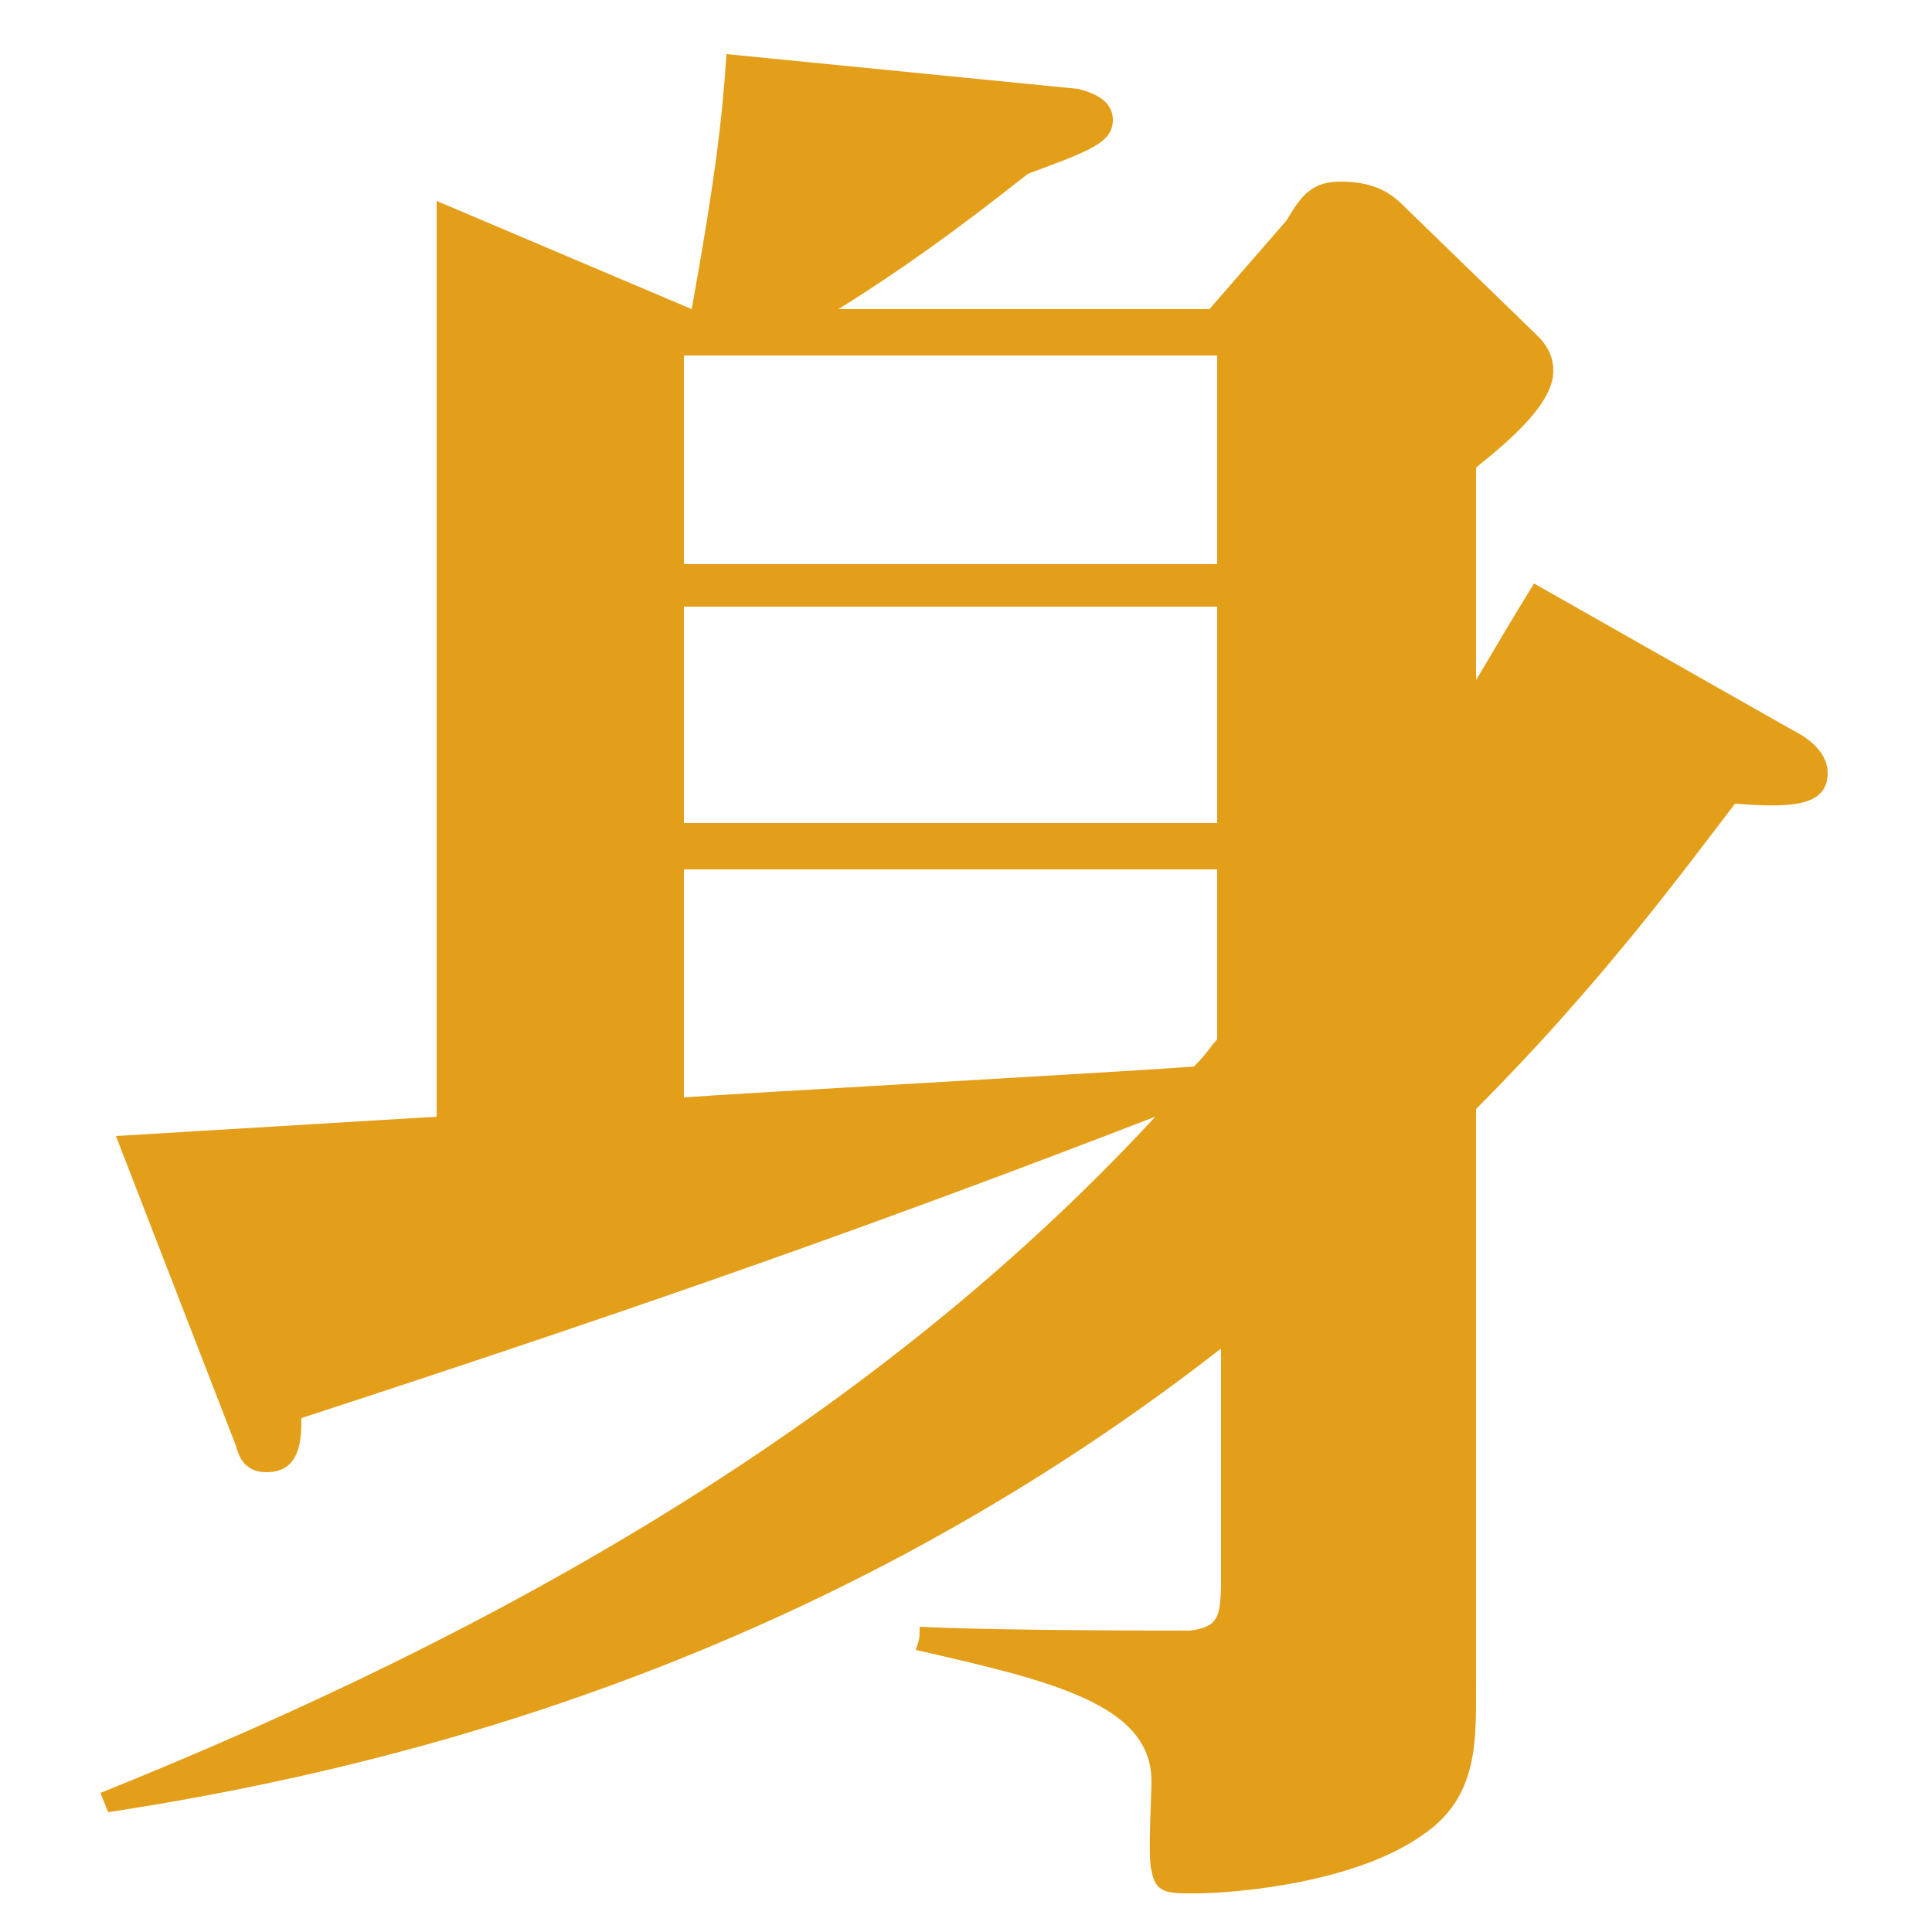 <?xml version="1.0" encoding="utf-8"?>
<!-- Generator: Adobe Illustrator 18.0.0, SVG Export Plug-In . SVG Version: 6.00 Build 0)  -->
<!DOCTYPE svg PUBLIC "-//W3C//DTD SVG 1.1//EN" "http://www.w3.org/Graphics/SVG/1.1/DTD/svg11.dtd">
<svg version="1.1" id="圖層_1" xmlns="http://www.w3.org/2000/svg" xmlns:xlink="http://www.w3.org/1999/xlink" x="0px" y="0px"
	 viewBox="0 0 50 50" enable-background="new 0 0 50 50" xml:space="preserve">
<path fill="#E39F1A" d="M44.9,20.8c-1.3,1.7-3.5,4.7-6.7,7.9v14.7c0,1.6,0.1,3.1-1.4,4.1c-1.7,1.2-4.7,1.5-5.9,1.5
	c-0.7,0-1,0-1.1-0.6c-0.1-0.3,0-1.9,0-2.3c0-2-2.6-2.6-6.1-3.4c0.1-0.3,0.1-0.3,0.1-0.6c1.9,0.1,6.4,0.1,7,0.1
	c0.7-0.1,0.8-0.3,0.8-1.3v-6c-10.9,8.5-22.3,11-28.8,12l-0.2-0.5c10.2-4.1,19.9-9.5,27.3-17.5c-7,2.7-12.9,4.8-22.1,7.8
	c0,0.5,0,1.4-0.9,1.4c-0.5,0-0.7-0.3-0.8-0.7l-3.1-8l8.3-0.5V5.2L17.9,8c0.6-3.3,0.8-5,0.9-6.6l9.1,0.9c0.4,0.1,0.9,0.3,0.9,0.8
	c0,0.6-0.6,0.8-2.2,1.4C24.7,6,23.3,7,21.7,8h9.6l2-2.3c0.4-0.7,0.7-1,1.4-1c1,0,1.4,0.4,1.7,0.7l3.4,3.3c0.3,0.3,0.4,0.6,0.4,0.9
	c0,0.8-1,1.7-2,2.5v5.5c0.6-1,0.7-1.2,1.5-2.5l6.7,3.8c0.6,0.3,0.9,0.7,0.9,1.1C47.3,20.9,46.3,20.9,44.9,20.8z M31.5,9.2H17.7v5.4
	h13.8V9.2z M31.5,15.7H17.7v5.6h13.8V15.7z M31.5,22.5H17.7v5.9c1.3-0.1,12.1-0.7,13.2-0.8c0.4-0.4,0.4-0.5,0.6-0.7
	C31.5,26.9,31.5,22.5,31.5,22.5z"/>
</svg>
